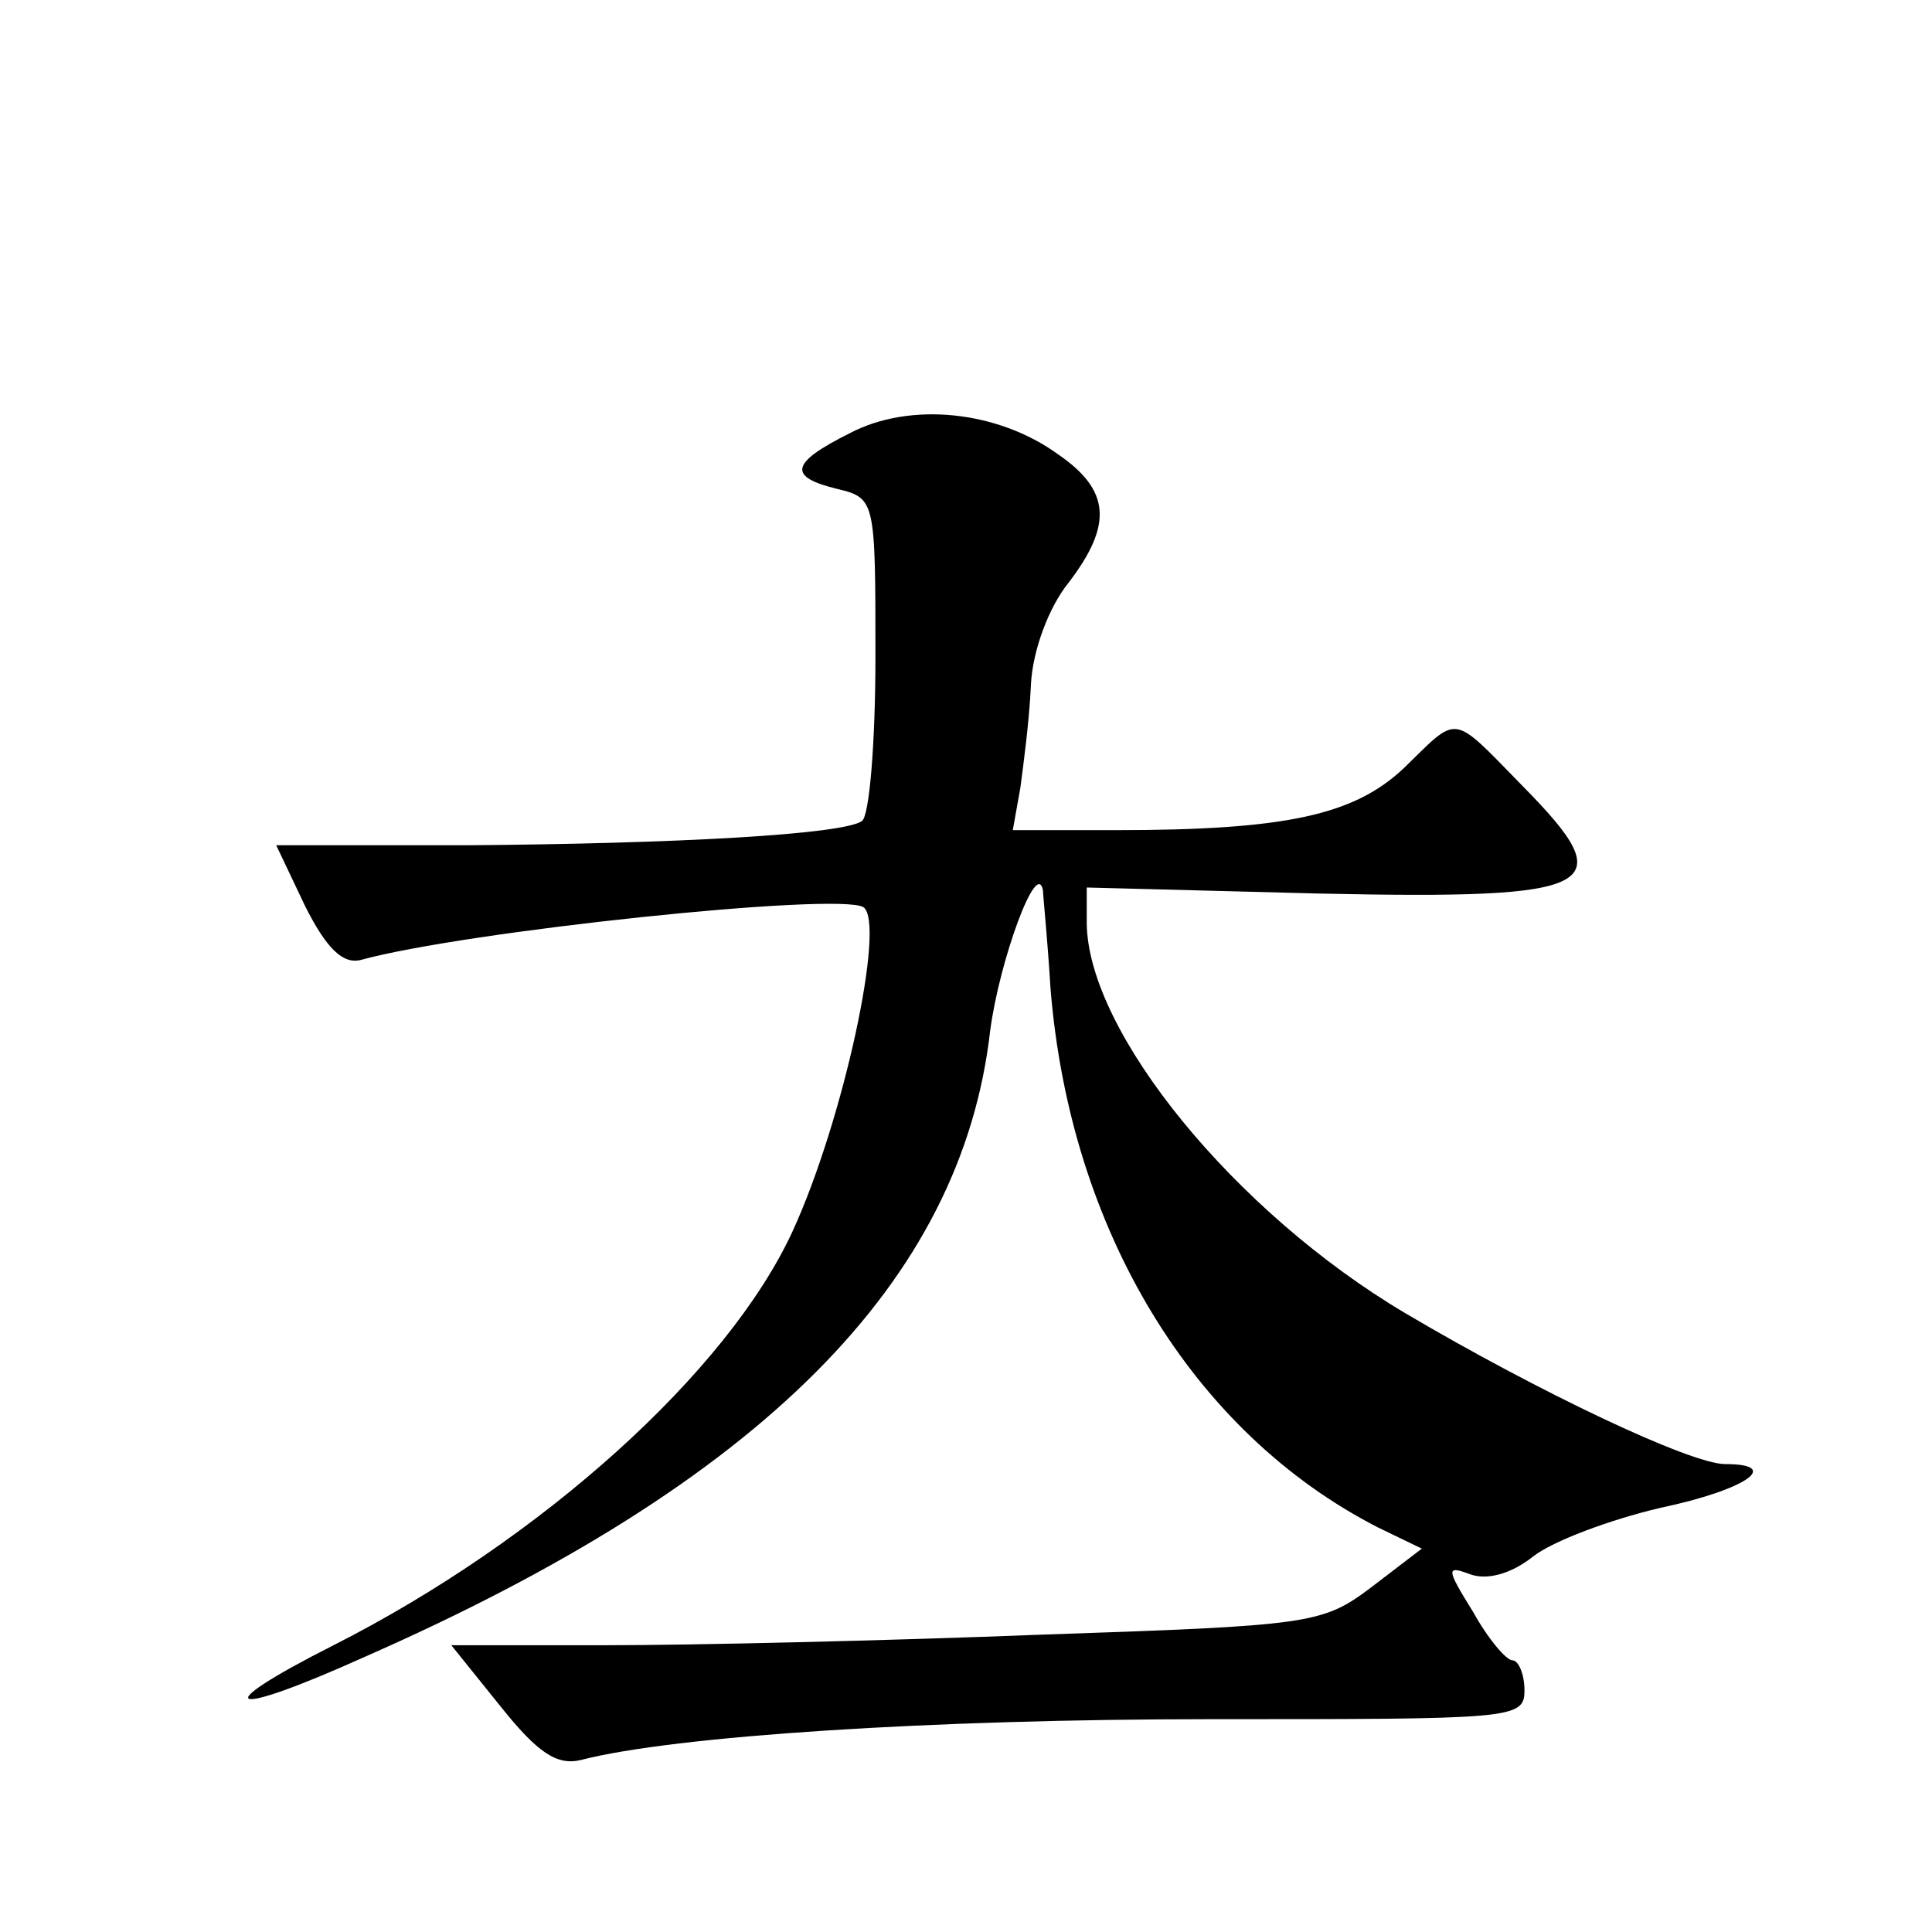 <?xml version="1.0" standalone="no"?>
<!DOCTYPE svg PUBLIC "-//W3C//DTD SVG 20010904//EN"
 "http://www.w3.org/TR/2001/REC-SVG-20010904/DTD/svg10.dtd">
<svg version="1.0" xmlns="http://www.w3.org/2000/svg"
 width="128pt" height="128pt" viewBox="0 0 128 128"
 preserveAspectRatio="xMidYMid meet">
<g transform="translate(0,128) scale(0.1,-0.1)"
fill="#0" stroke="none">
<path d="M563 993 c-40 -20 -41 -29 -8 -37 25 -6 25 -8 25 -111 0 -57 -4 -106 -9
-109 -13 -9 -125 -15 -262 -16 l-126 0 19 -40 c14 -28 25 -39 37 -36 69 19 316
45 333 35 15 -10 -13 -141 -47 -215 -43 -93 -166 -204 -304 -274 -85 -43 -71 -49
20 -8 264 116 396 249 415 415 6 46 31 115 35 93 0 -3 3 -32 5 -65 13 -160 94 -294
217 -357 l29 -14 -34 -26 c-32 -24 -40 -25 -218 -31 -102 -4 -231 -7 -288 -7 l-103
0 33 -41 c24 -30 37 -39 53 -35 62 16 233 27 417 27 200 0 208 0 208 19 0 11 -4
20 -8 20 -4 0 -16 14 -26 32 -18 29 -18 31 -2 25 11 -4 27 0 42 12 13 10 50 24
84 32 57 12 81 29 43 29 -23 0 -124 48 -212 100 -113 67 -210 186 -211 258 l0 24
154 -4 c187 -4 201 4 135 71 -48 49 -42 48 -79 12 -33 -31 -78 -41 -191 -41 l-68
0 5 28 c2 15 6 45 7 68 1 23 12 52 25 68 29 38 28 61 -7 85 -40 29 -98 35 -138
14z"/>
</g>
</svg>
